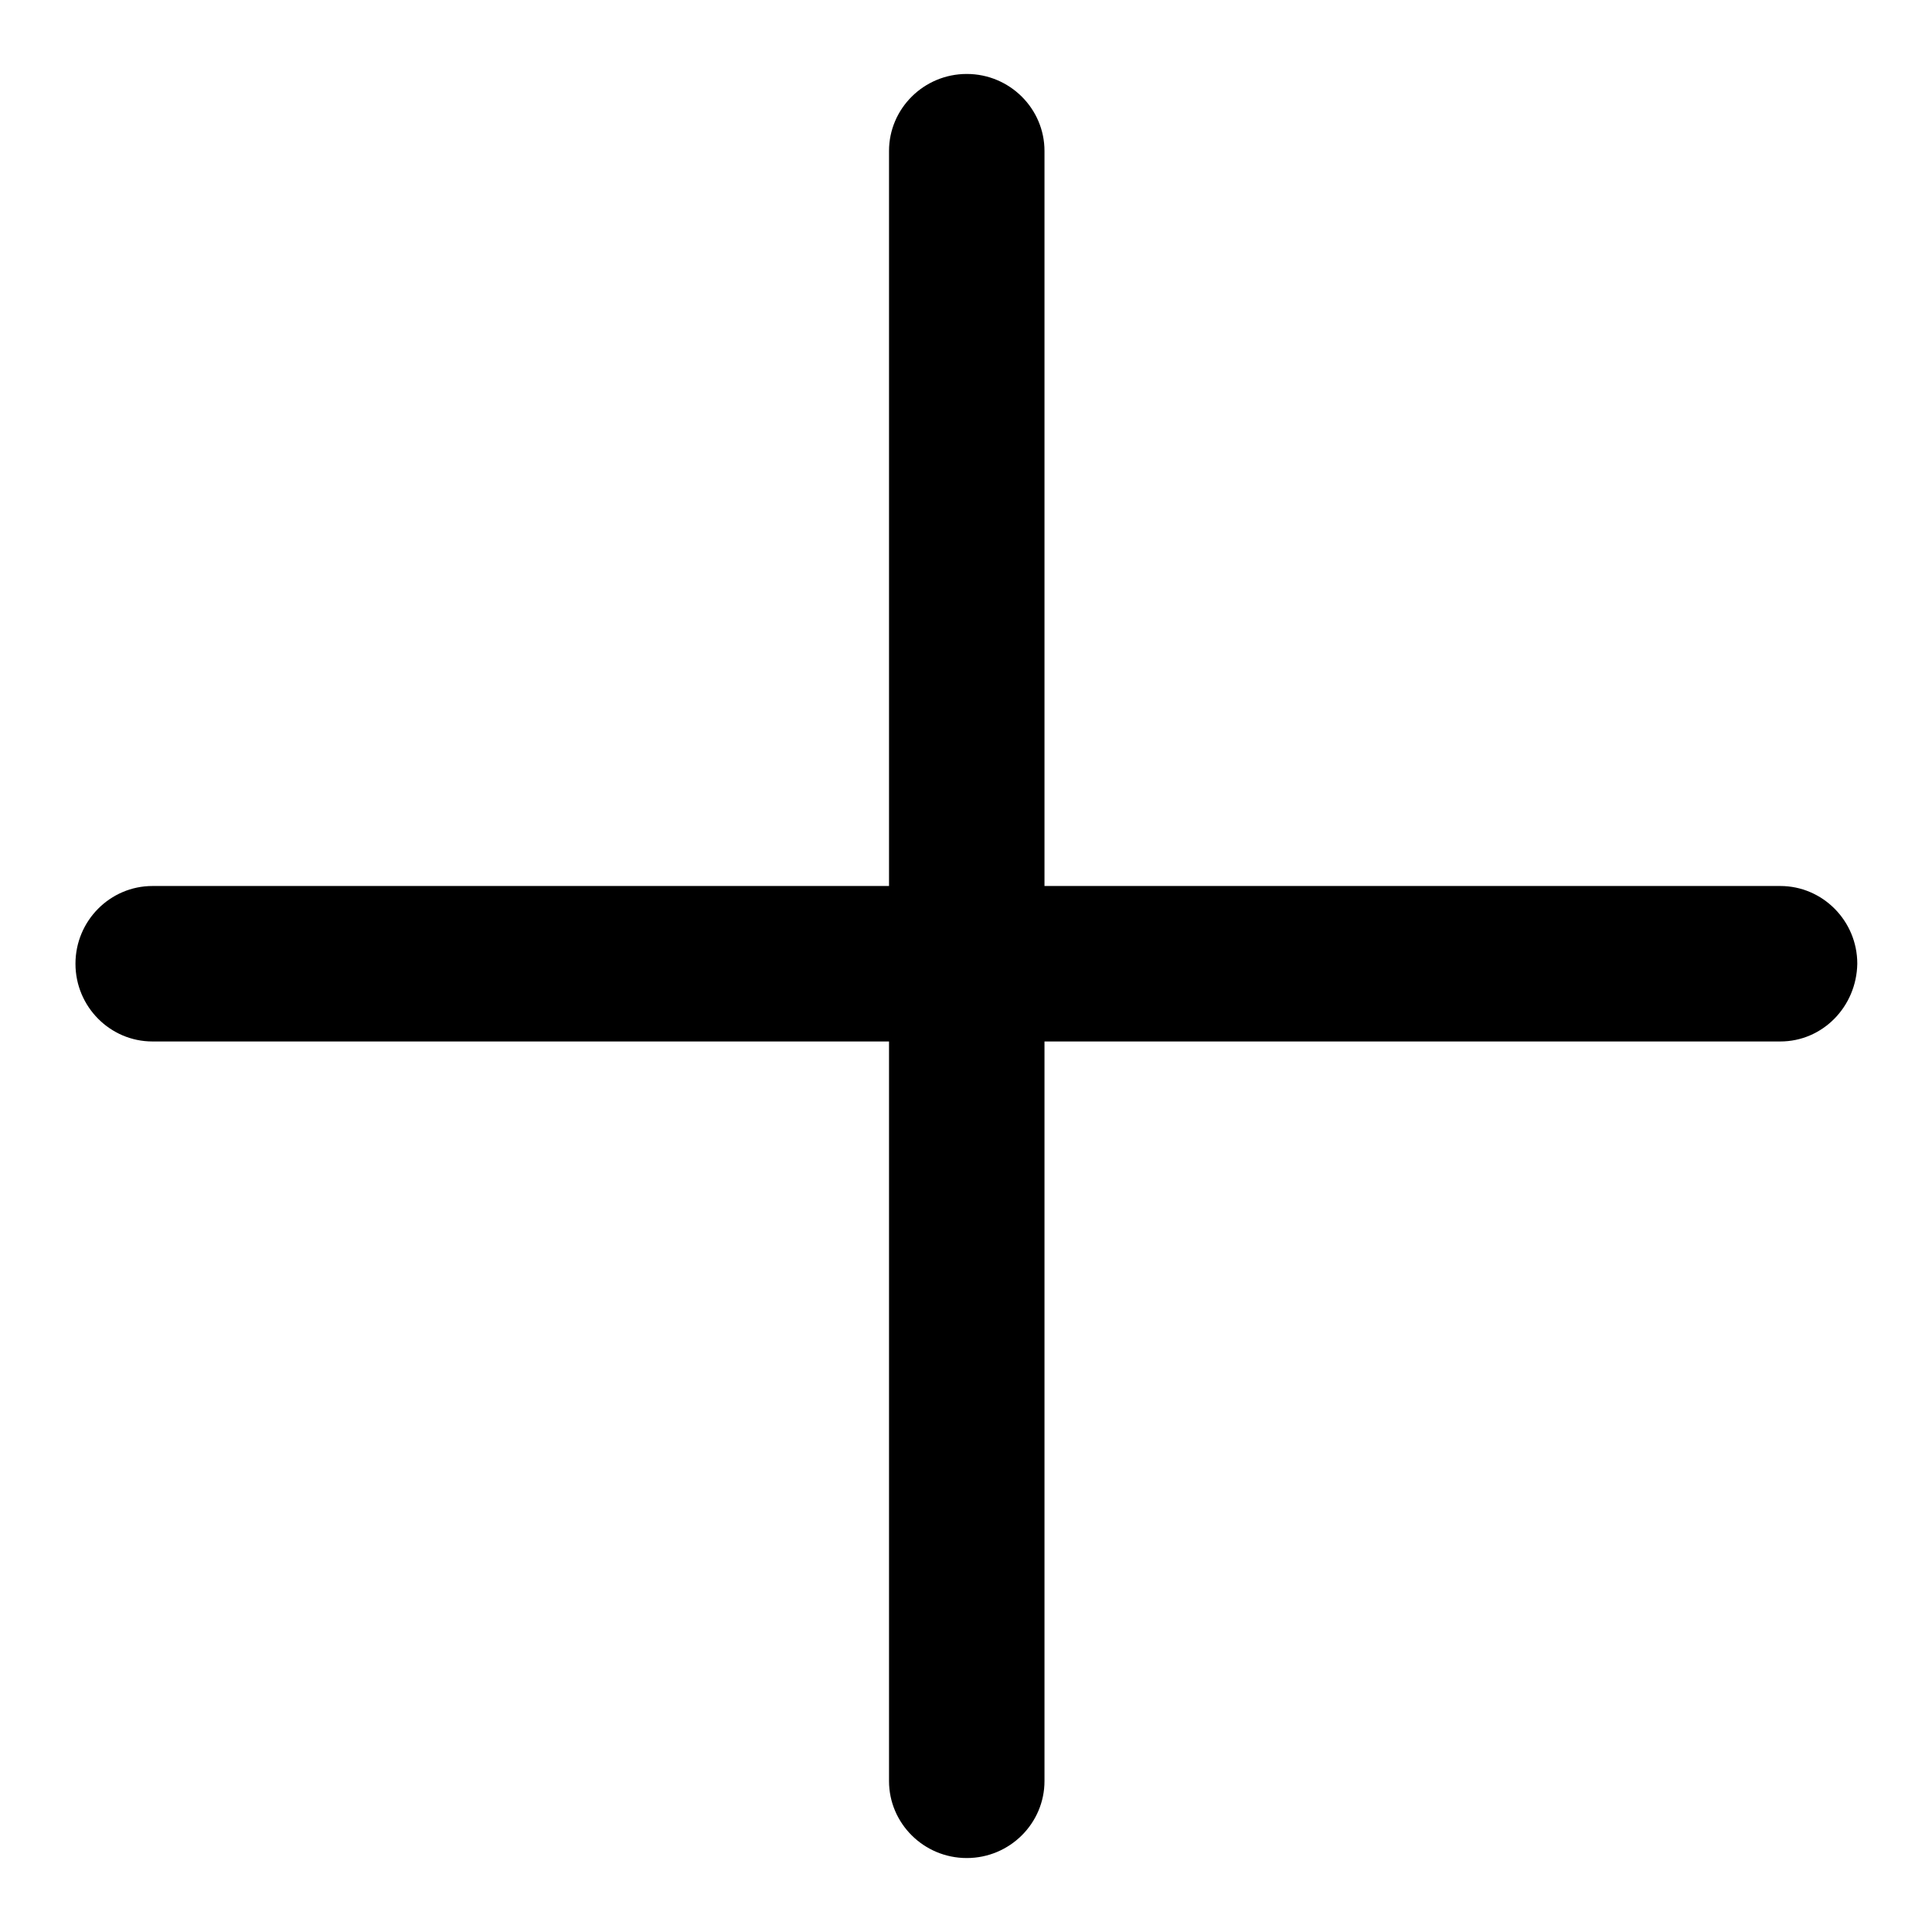 <?xml version="1.0" encoding="utf-8"?>
<!-- Svg Vector Icons : http://www.onlinewebfonts.com/icon -->
<!DOCTYPE svg PUBLIC "-//W3C//DTD SVG 1.1//EN" "http://www.w3.org/Graphics/SVG/1.1/DTD/svg11.dtd">
<svg version="1.1" xmlns="http://www.w3.org/2000/svg" xmlns:xlink="http://www.w3.org/1999/xlink" x="0px" y="0px" viewBox="0 0 256 256" enable-background="new 0 0 256 256" xml:space="preserve">
<g><g><path fill="#000000" d="M128.1,246.2c-5.7,0-10.3-4.6-10.3-10.2V20c0-5.6,4.6-10.2,10.3-10.2c5.7,0,10.3,4.6,10.3,10.2v216C138.4,241.6,133.8,246.2,128.1,246.2z"/><path fill="#000000" d="M235.9,138H20.2c-5.6,0-10.2-4.6-10.2-10.3s4.6-10.3,10.2-10.3h215.7c5.6,0,10.2,4.6,10.2,10.3C246,133.4,241.5,138,235.9,138z"/></g></g>
</svg>